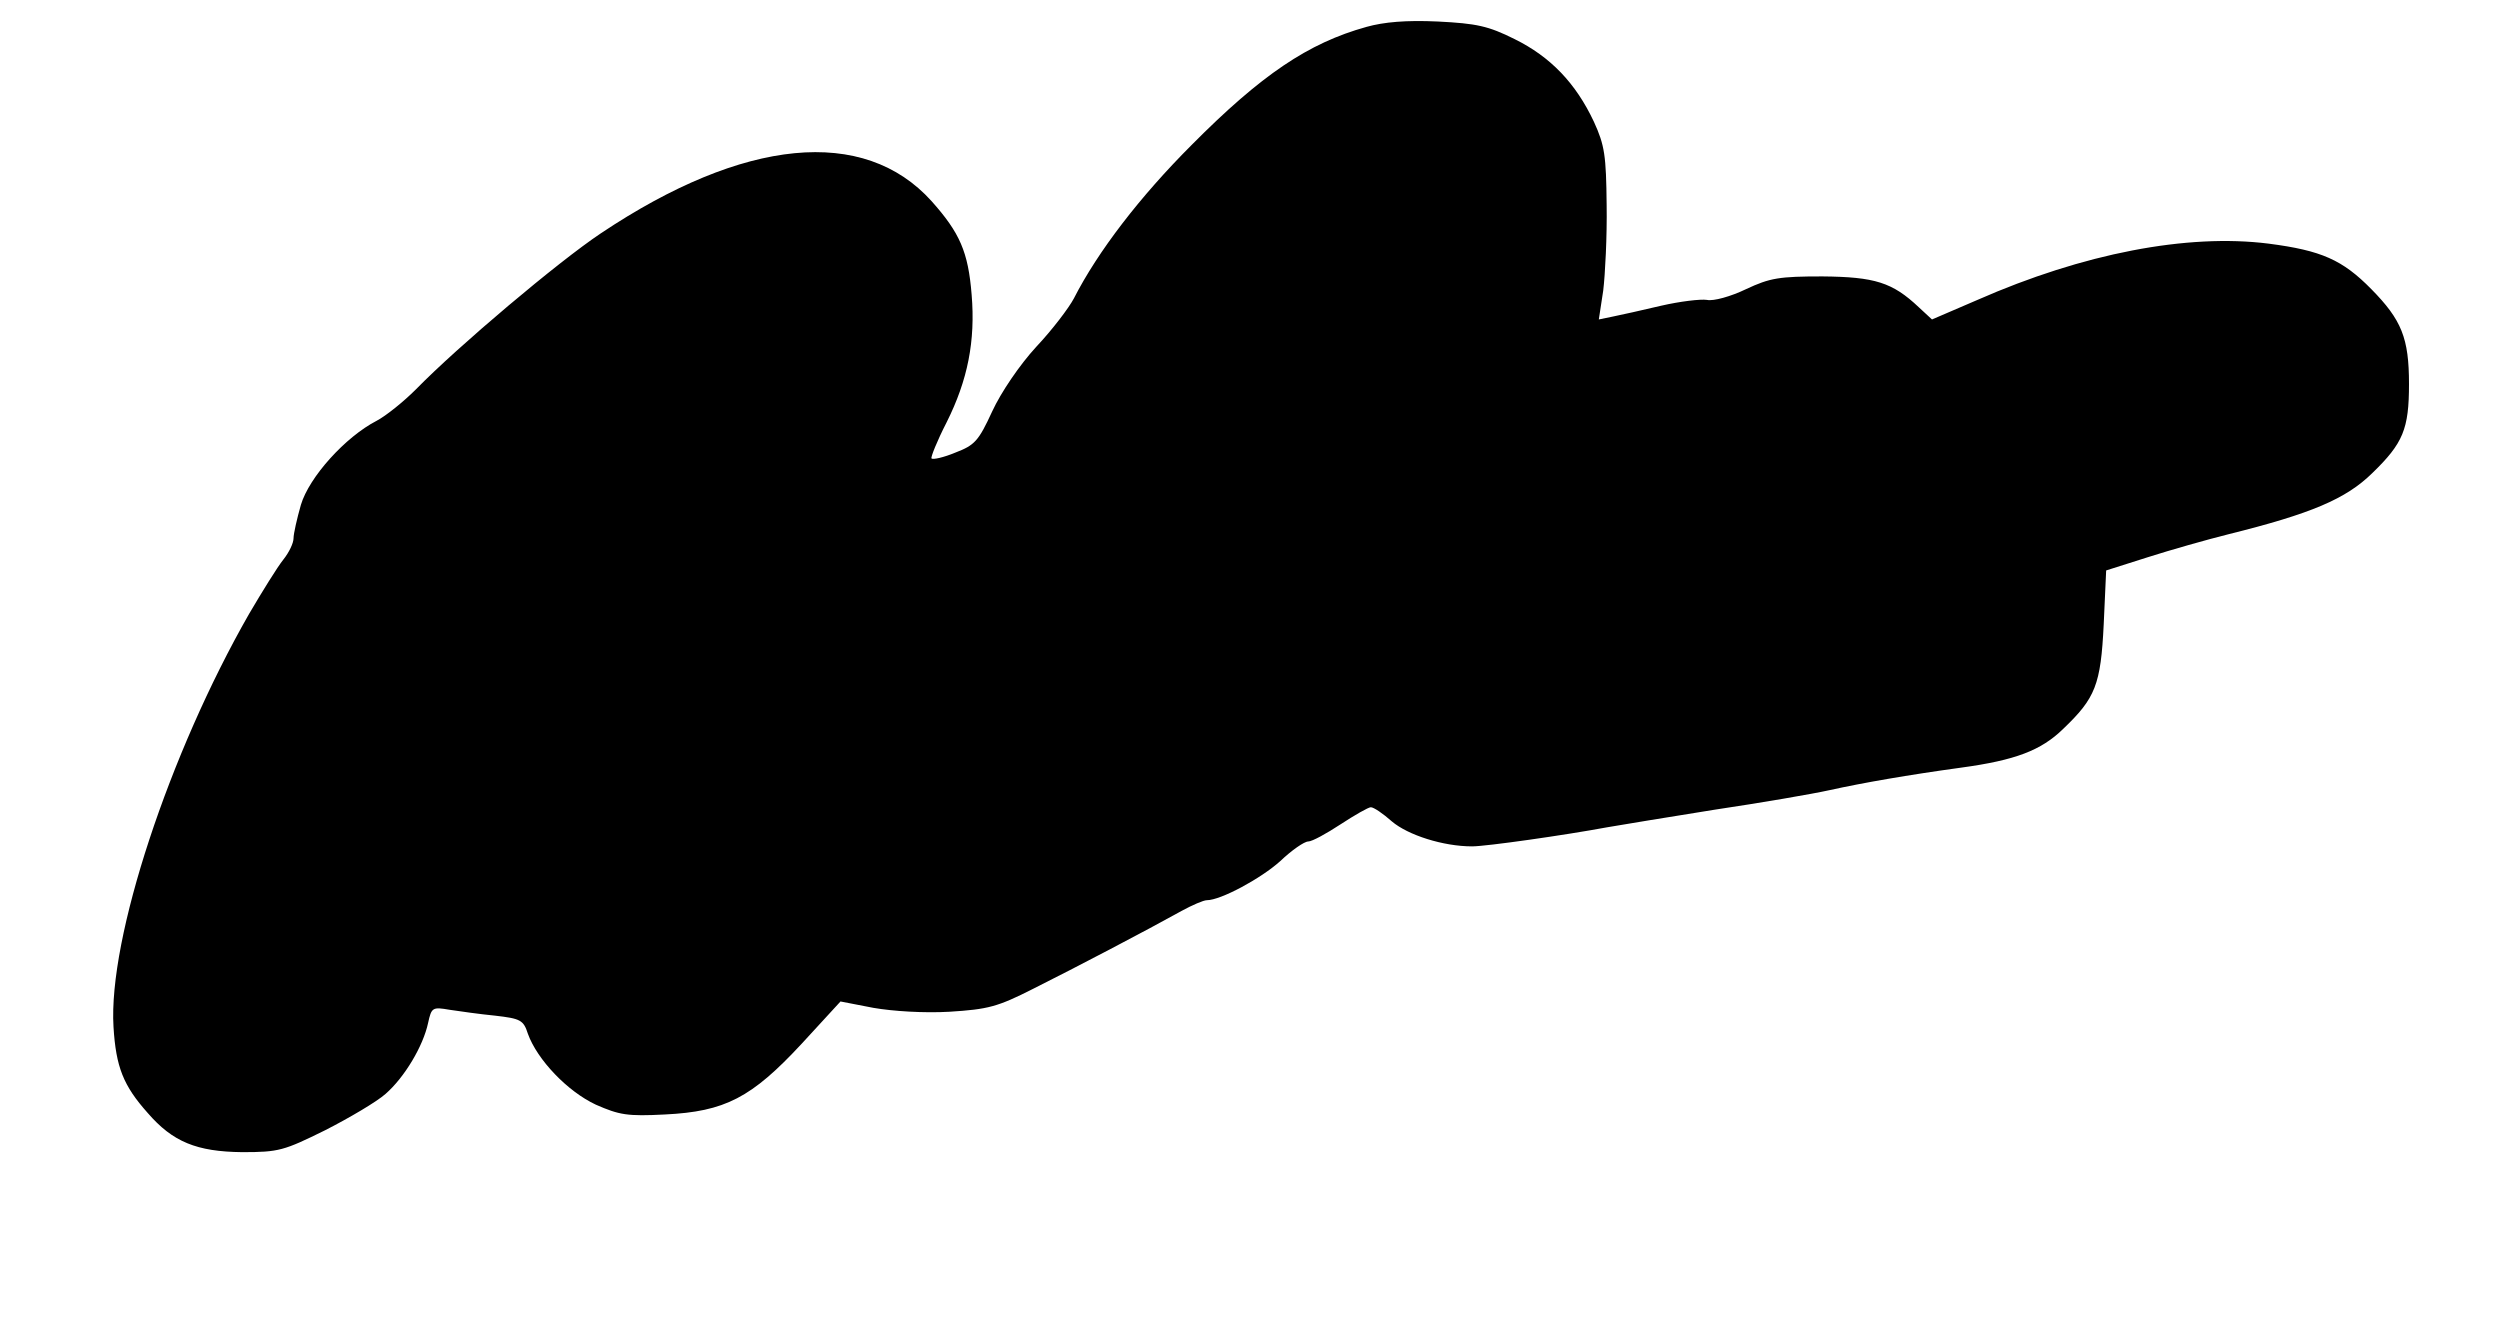 <?xml version="1.0" standalone="no"?>
<!DOCTYPE svg PUBLIC "-//W3C//DTD SVG 20010904//EN"
 "http://www.w3.org/TR/2001/REC-SVG-20010904/DTD/svg10.dtd">
<svg version="1.0" xmlns="http://www.w3.org/2000/svg"
 width="511pt" height="271pt" viewBox="0 0 511 271"
 preserveAspectRatio="xMidYMid meet">
<g transform="translate(0,271) scale(0.1,-0.1)"
fill="#000000" stroke="none">
<path d="M2793 2655 c-119 -33 -215 -98 -357 -241 -106 -106 -192 -218 -241
-314 -10 -19 -44 -64 -77 -99 -34 -37 -72 -93 -90 -132 -28 -61 -36 -69 -75
-84 -24 -10 -46 -15 -49 -12 -2 2 11 35 31 74 43 86 59 166 51 261 -7 87 -24
126 -82 191 -138 153 -383 130 -676 -66 -87 -58 -292 -231 -378 -319 -25 -25
-61 -54 -80 -64 -64 -33 -138 -115 -155 -172 -8 -28 -15 -59 -15 -68 0 -10 -9
-29 -21 -44 -12 -15 -43 -65 -70 -111 -163 -285 -288 -663 -277 -844 5 -82 20
-120 70 -176 51 -59 100 -79 193 -80 75 0 85 3 170 45 49 25 105 58 123 74 39
34 77 98 87 145 7 32 9 33 44 27 20 -3 62 -9 93 -12 52 -6 58 -9 67 -37 19
-53 81 -118 139 -145 48 -21 64 -24 141 -20 123 6 177 34 280 145 l79 86 67
-13 c40 -7 104 -11 156 -8 79 5 98 10 171 47 86 43 233 120 303 159 22 12 45
22 52 22 28 0 110 44 150 80 23 22 49 40 57 40 8 0 37 16 66 35 29 19 57 35
62 35 6 0 25 -13 43 -29 33 -28 105 -51 164 -51 29 0 190 23 276 39 28 5 127
21 220 36 94 14 199 32 235 40 68 15 160 31 269 46 110 15 163 35 208 79 66
63 77 90 83 214 l5 110 85 27 c47 15 121 36 165 47 169 42 240 72 294 125 63
61 75 90 75 182 0 94 -15 131 -77 194 -59 60 -102 79 -210 93 -166 21 -379
-20 -595 -115 l-93 -40 -27 25 c-54 51 -90 62 -197 63 -88 0 -107 -3 -156 -26
-31 -15 -67 -25 -80 -22 -13 2 -55 -3 -94 -12 -38 -9 -83 -19 -98 -22 l-29 -6
9 59 c4 33 8 111 7 175 -1 101 -4 122 -26 170 -37 79 -89 133 -162 169 -54 27
-78 32 -157 36 -65 3 -110 -1 -146 -11z"/>
</g>
</svg>
